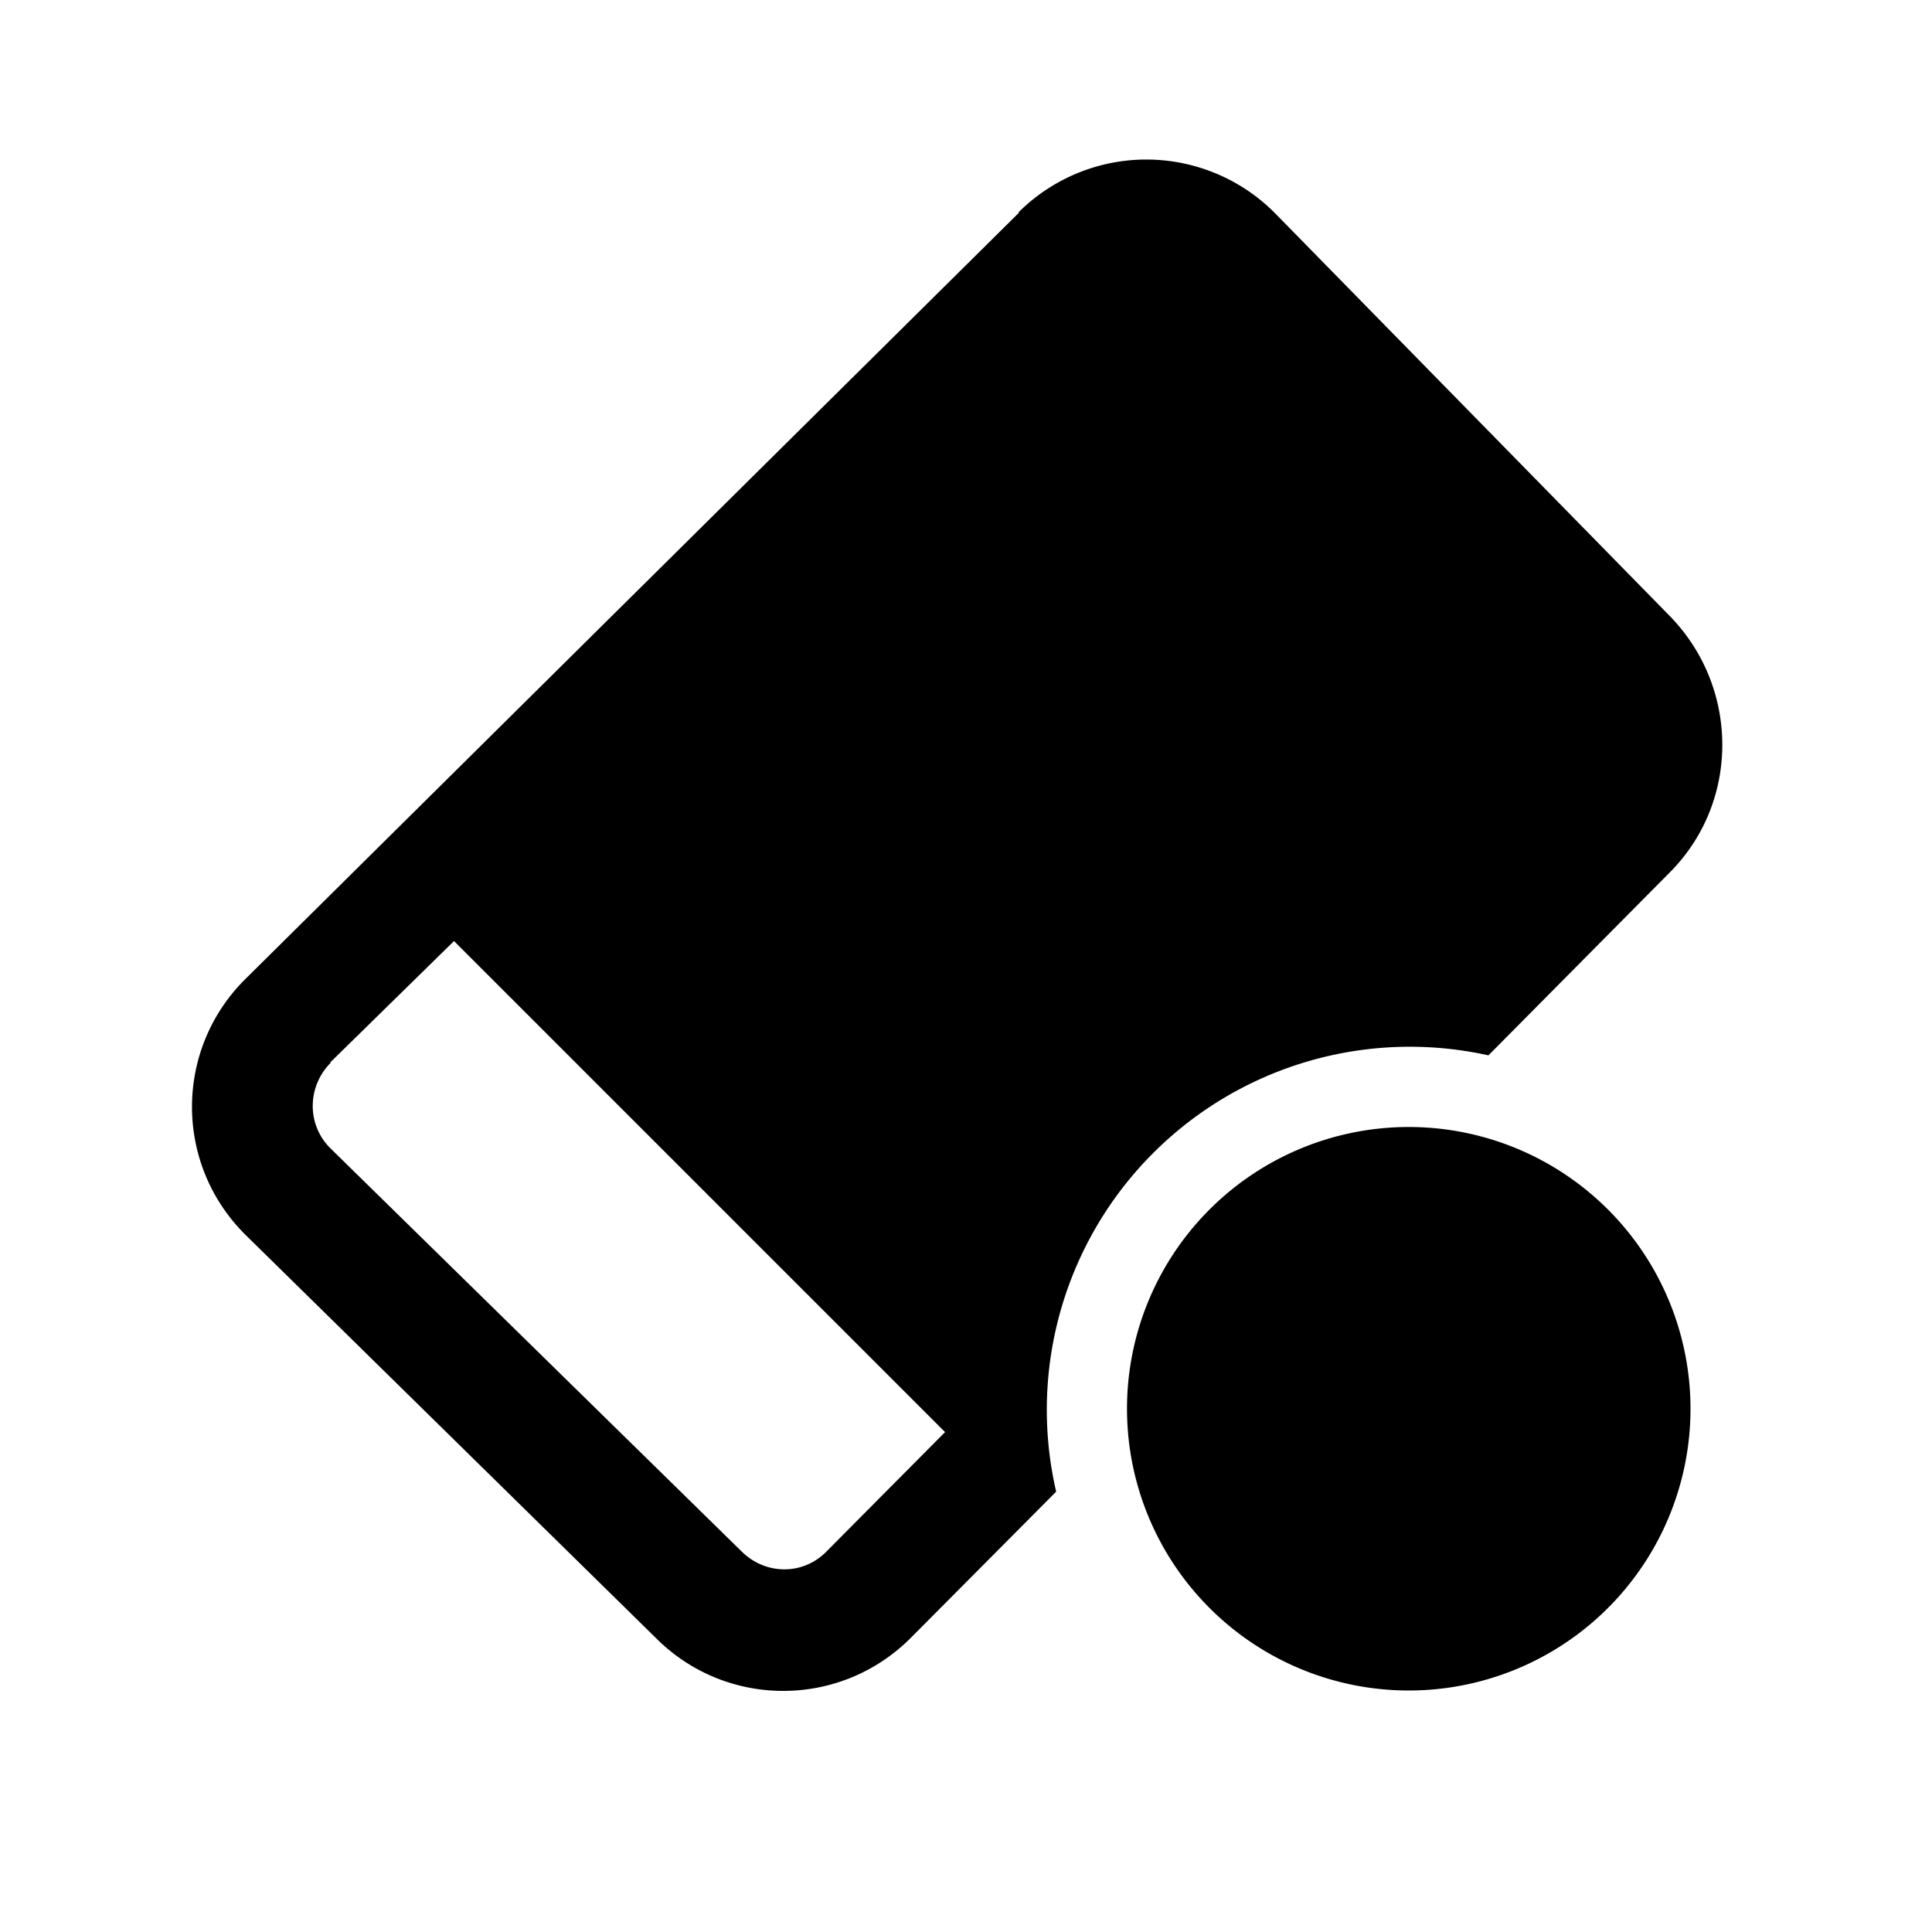 <svg width="24" height="24" viewBox="0 0 24 24" xmlns="http://www.w3.org/2000/svg"><path d="M12.65 2.64a2.25 2.25 0 0 1 3.2.02l4.9 5c.86.89.86 2.3 0 3.17l-2.26 2.28a4.51 4.51 0 0 0-5.37 5.42l-1.79 1.8c-.87.89-2.29.9-3.17.03l-5.1-5.01c-.9-.88-.9-2.32 0-3.2l9.6-9.51ZM4.11 13.2c-.3.3-.3.78 0 1.07l5.1 5c.3.3.77.3 1.06 0l1.47-1.48-6.1-6.1L4.1 13.2ZM17.5 21a3.5 3.5 0 1 0 0-7 3.5 3.5 0 0 0 0 7Z"/></svg>